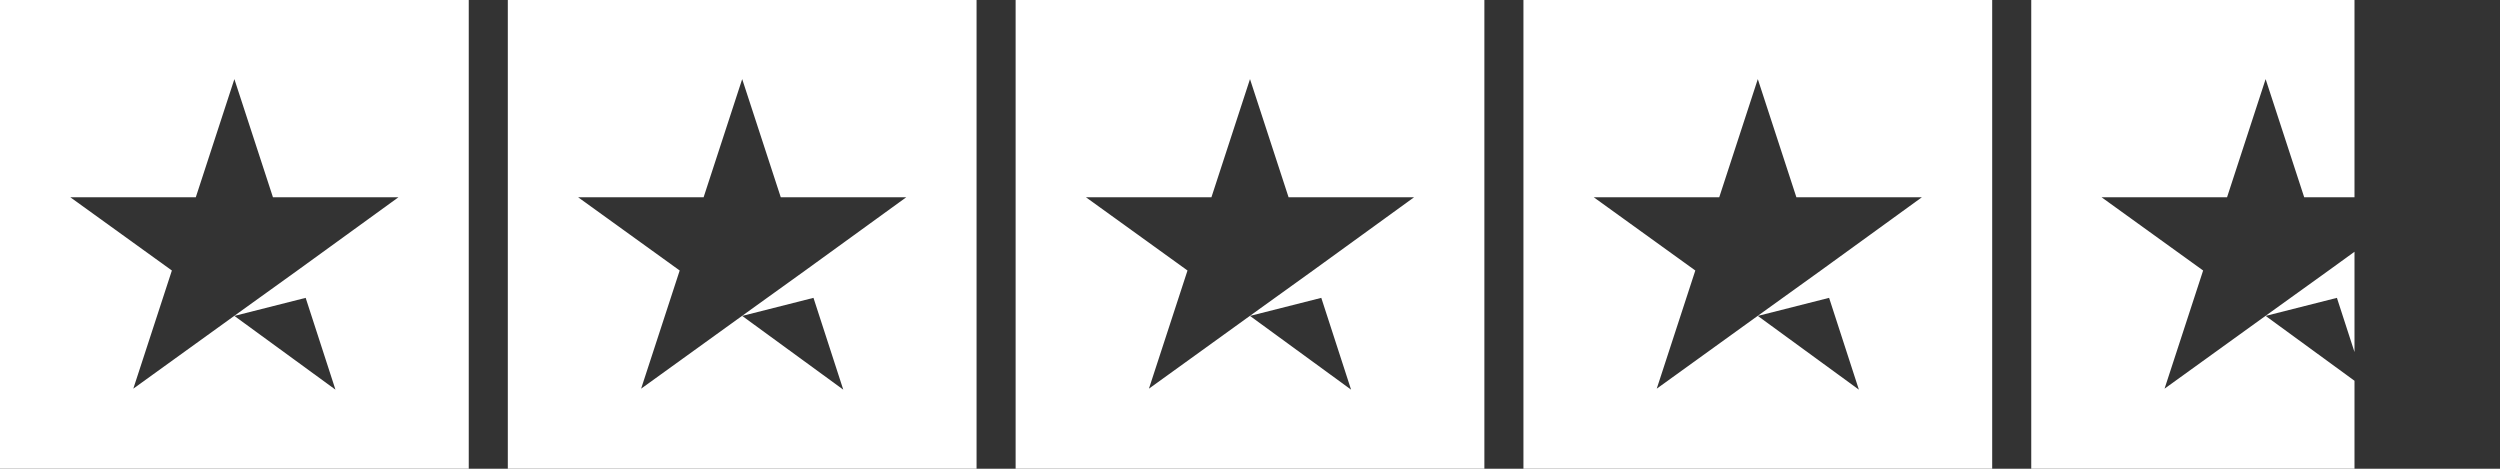 <svg xmlns="http://www.w3.org/2000/svg" id="Layer_1" viewBox="0 0 512 96"><rect x="0" y="0" width="512" height="96" fill="#333333" stroke="none"/><defs><style>.cls-1{fill:#fff;}</style></defs><path class="cls-1" d="M0,0v96h96V0H0ZM48,64.7l14.6-3.7,6.1,18.8-20.7-15.1ZM60.9,55.4l-12.8,9.2-20.8,15,7.9-24.2-20.8-15h25.7l7.9-24.2,7.9,24.2h25.7l-20.7,15Z"></path><path class="cls-1" d="M104,0v96h96V0h-96ZM152,64.7l14.6-3.7,6.1,18.8-20.7-15.1ZM164.9,55.4l-12.8,9.2-20.8,15,7.9-24.2-20.8-15h25.7l7.9-24.2,7.9,24.2h25.7l-20.7,15Z"></path><path class="cls-1" d="M208,0v96h96V0h-96ZM256,64.7l14.6-3.7,6.1,18.8-20.7-15.1ZM268.9,55.4l-12.8,9.2-20.8,15,7.9-24.2-20.8-15h25.7l7.9-24.2,7.9,24.2h25.7l-20.7,15Z"></path><path class="cls-1" d="M312,0v96h96V0h-96ZM360,64.7l14.6-3.7,6.1,18.8-20.7-15.1ZM372.9,55.4l-12.8,9.2-20.8,15,7.9-24.2-20.8-15h25.7l7.9-24.2,7.9,24.2h25.7l-20.7,15Z"></path><polygon class="cls-1" points="464 64.7 478.6 61 482.2 72.1 482.2 51.56 476.9 55.4 464.1 64.6 443.3 79.6 451.2 55.4 430.4 40.4 456.1 40.4 464 16.2 471.9 40.4 482.2 40.4 482.2 0 416 0 416 96 482.2 96 482.2 77.98 464 64.7"></polygon></svg>